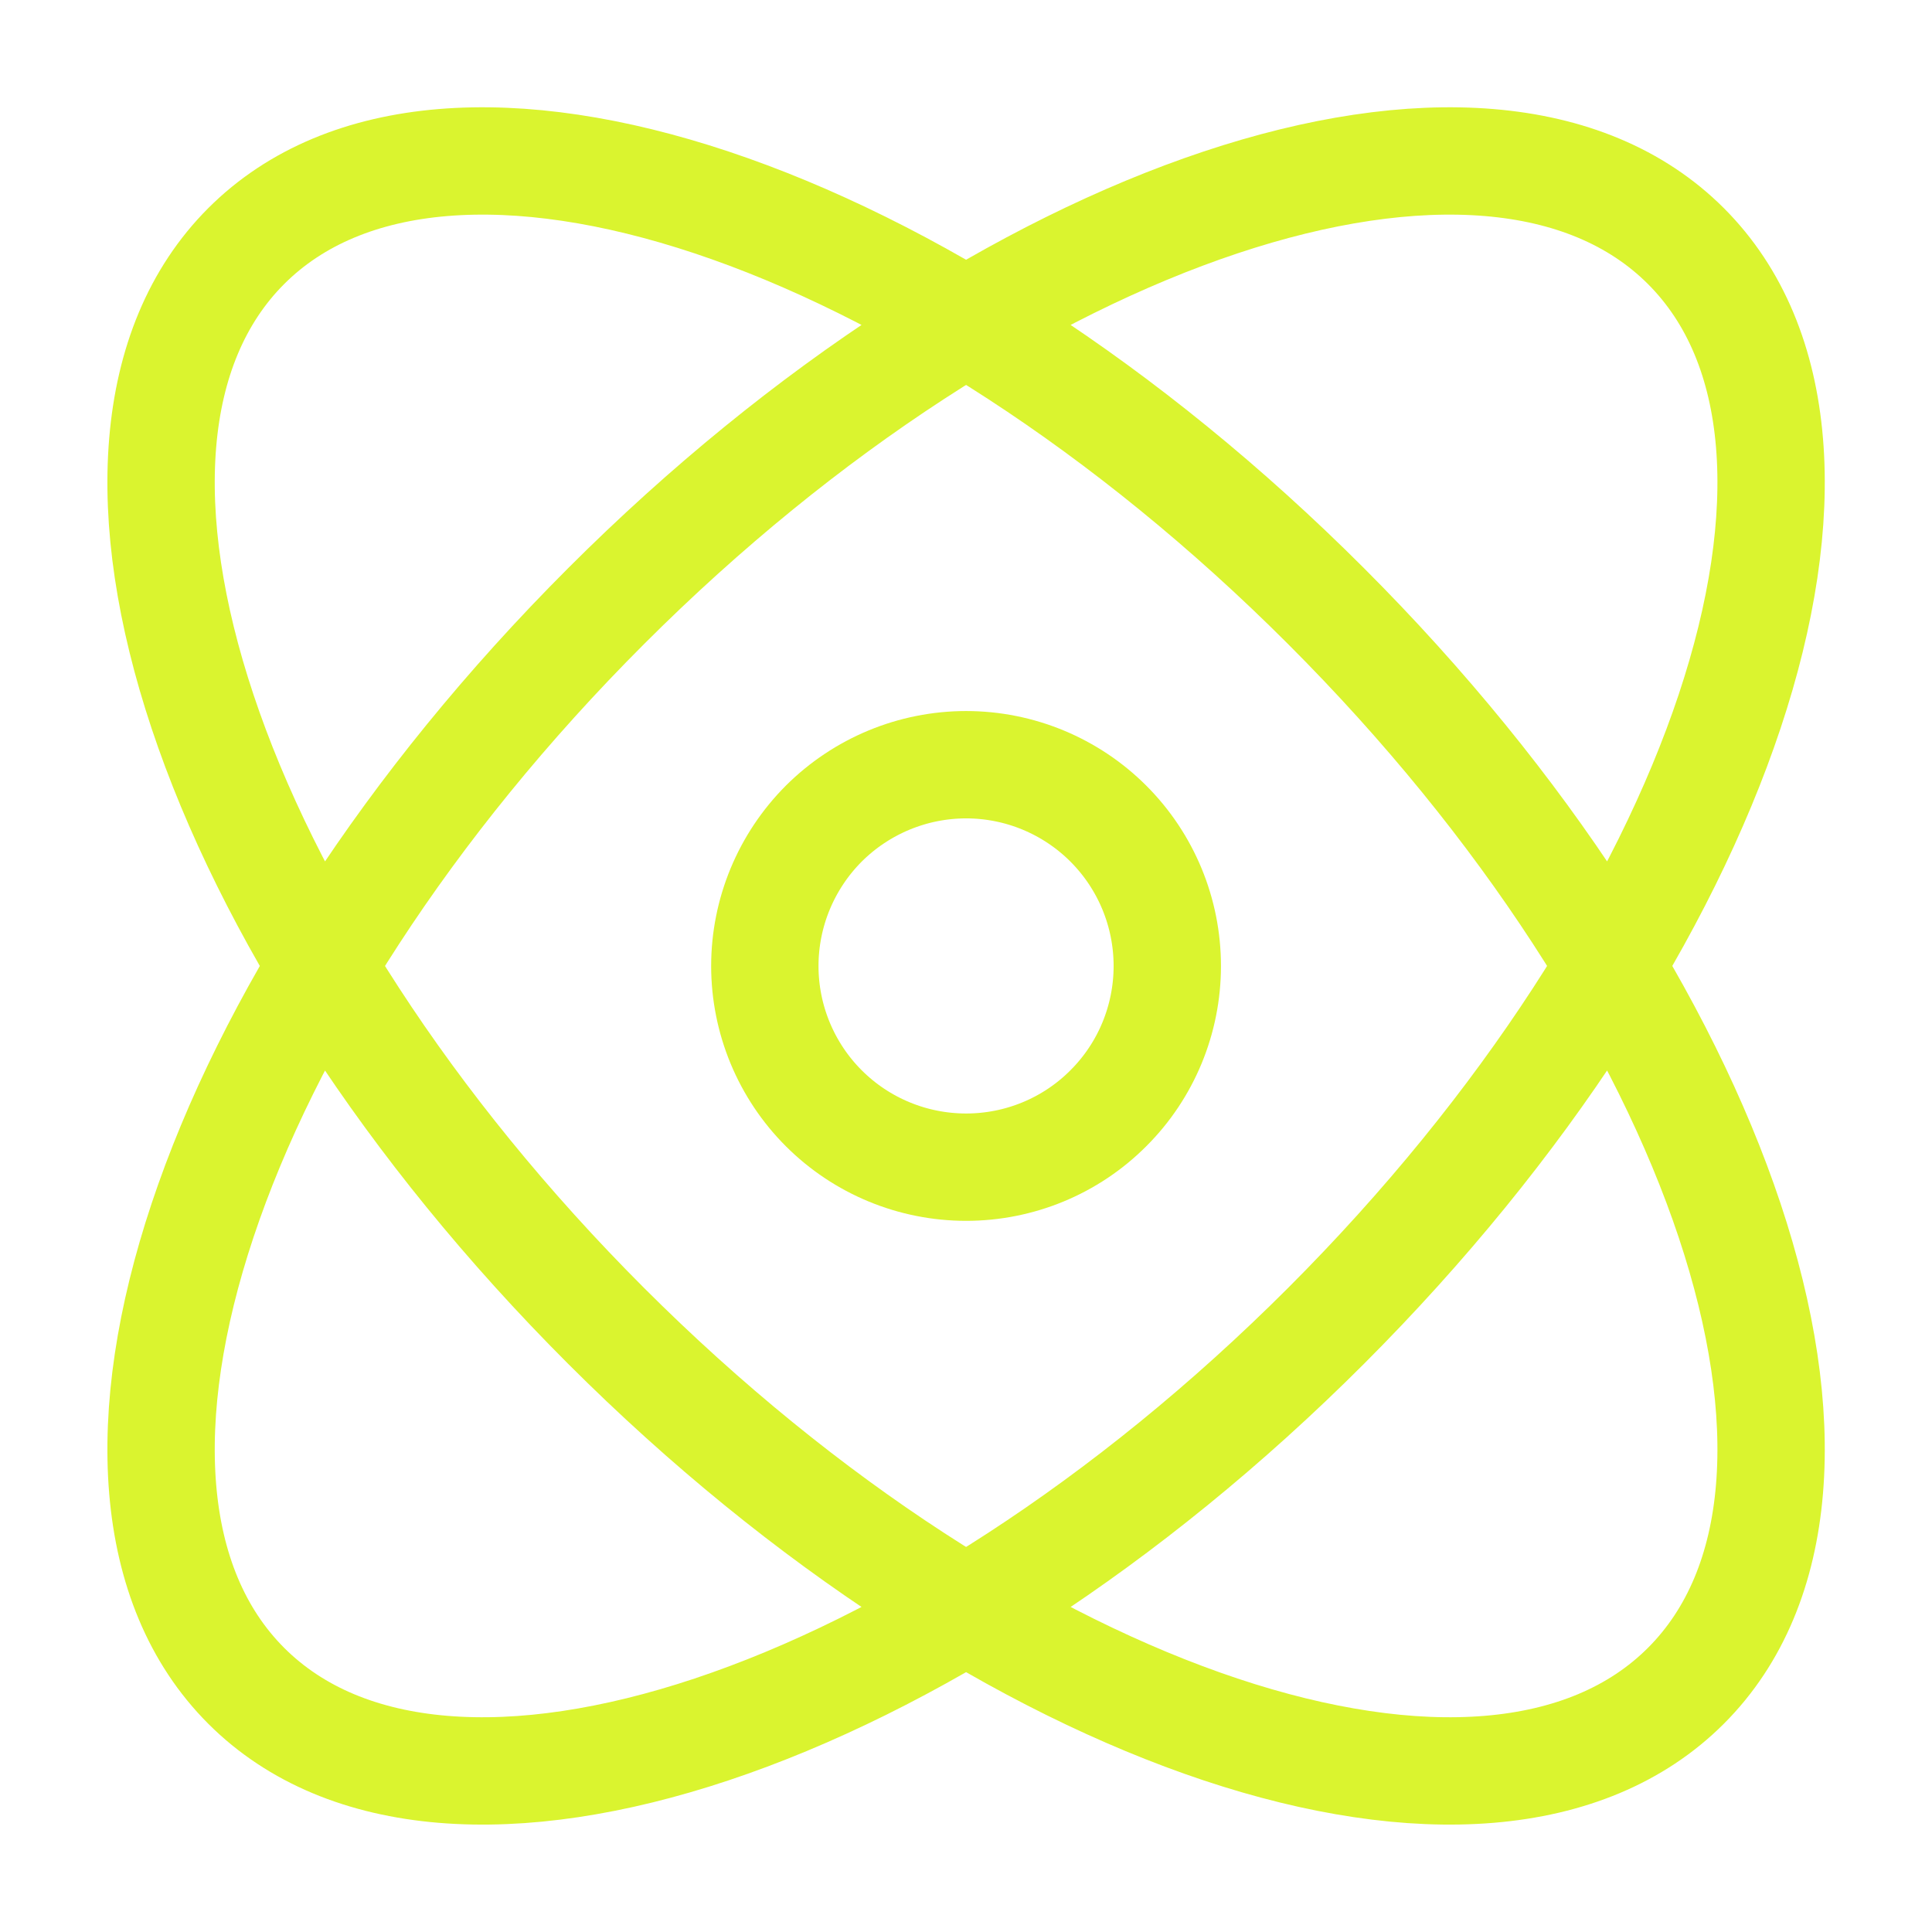 <svg width="16" height="16" viewBox="0 0 16 16" fill="none" xmlns="http://www.w3.org/2000/svg">
<g clip-path="url(#clip0_4529_4475)">
<path d="M13.962 2.038C15.609 3.684 14.274 7.687 10.982 10.98C7.689 14.273 3.685 15.607 2.039 13.961C0.393 12.314 1.727 8.311 5.02 5.019C8.313 1.726 12.316 0.392 13.962 2.038ZM2.039 2.038C0.393 3.685 1.727 7.688 5.019 10.98C8.313 14.273 12.316 15.607 13.962 13.961C15.609 12.315 14.274 8.311 10.981 5.019C7.689 1.726 3.685 0.392 2.039 2.038Z" stroke="#DAF42F" stroke-width="0.889"/>
<path d="M9.667 8C9.667 8.442 9.492 8.866 9.179 9.178C8.867 9.491 8.443 9.666 8.001 9.666C7.559 9.666 7.135 9.491 6.822 9.178C6.51 8.866 6.334 8.442 6.334 8C6.334 7.558 6.51 7.134 6.822 6.821C7.135 6.509 7.559 6.333 8.001 6.333C8.443 6.333 8.867 6.509 9.179 6.821C9.492 7.134 9.667 7.558 9.667 8Z" stroke="#DAF42F" stroke-width="0.889"/>
</g>
<defs>
<clipPath id="clip0_4529_4475">
<rect width="16" height="16" fill="white"/>
</clipPath>
</defs>
</svg>
